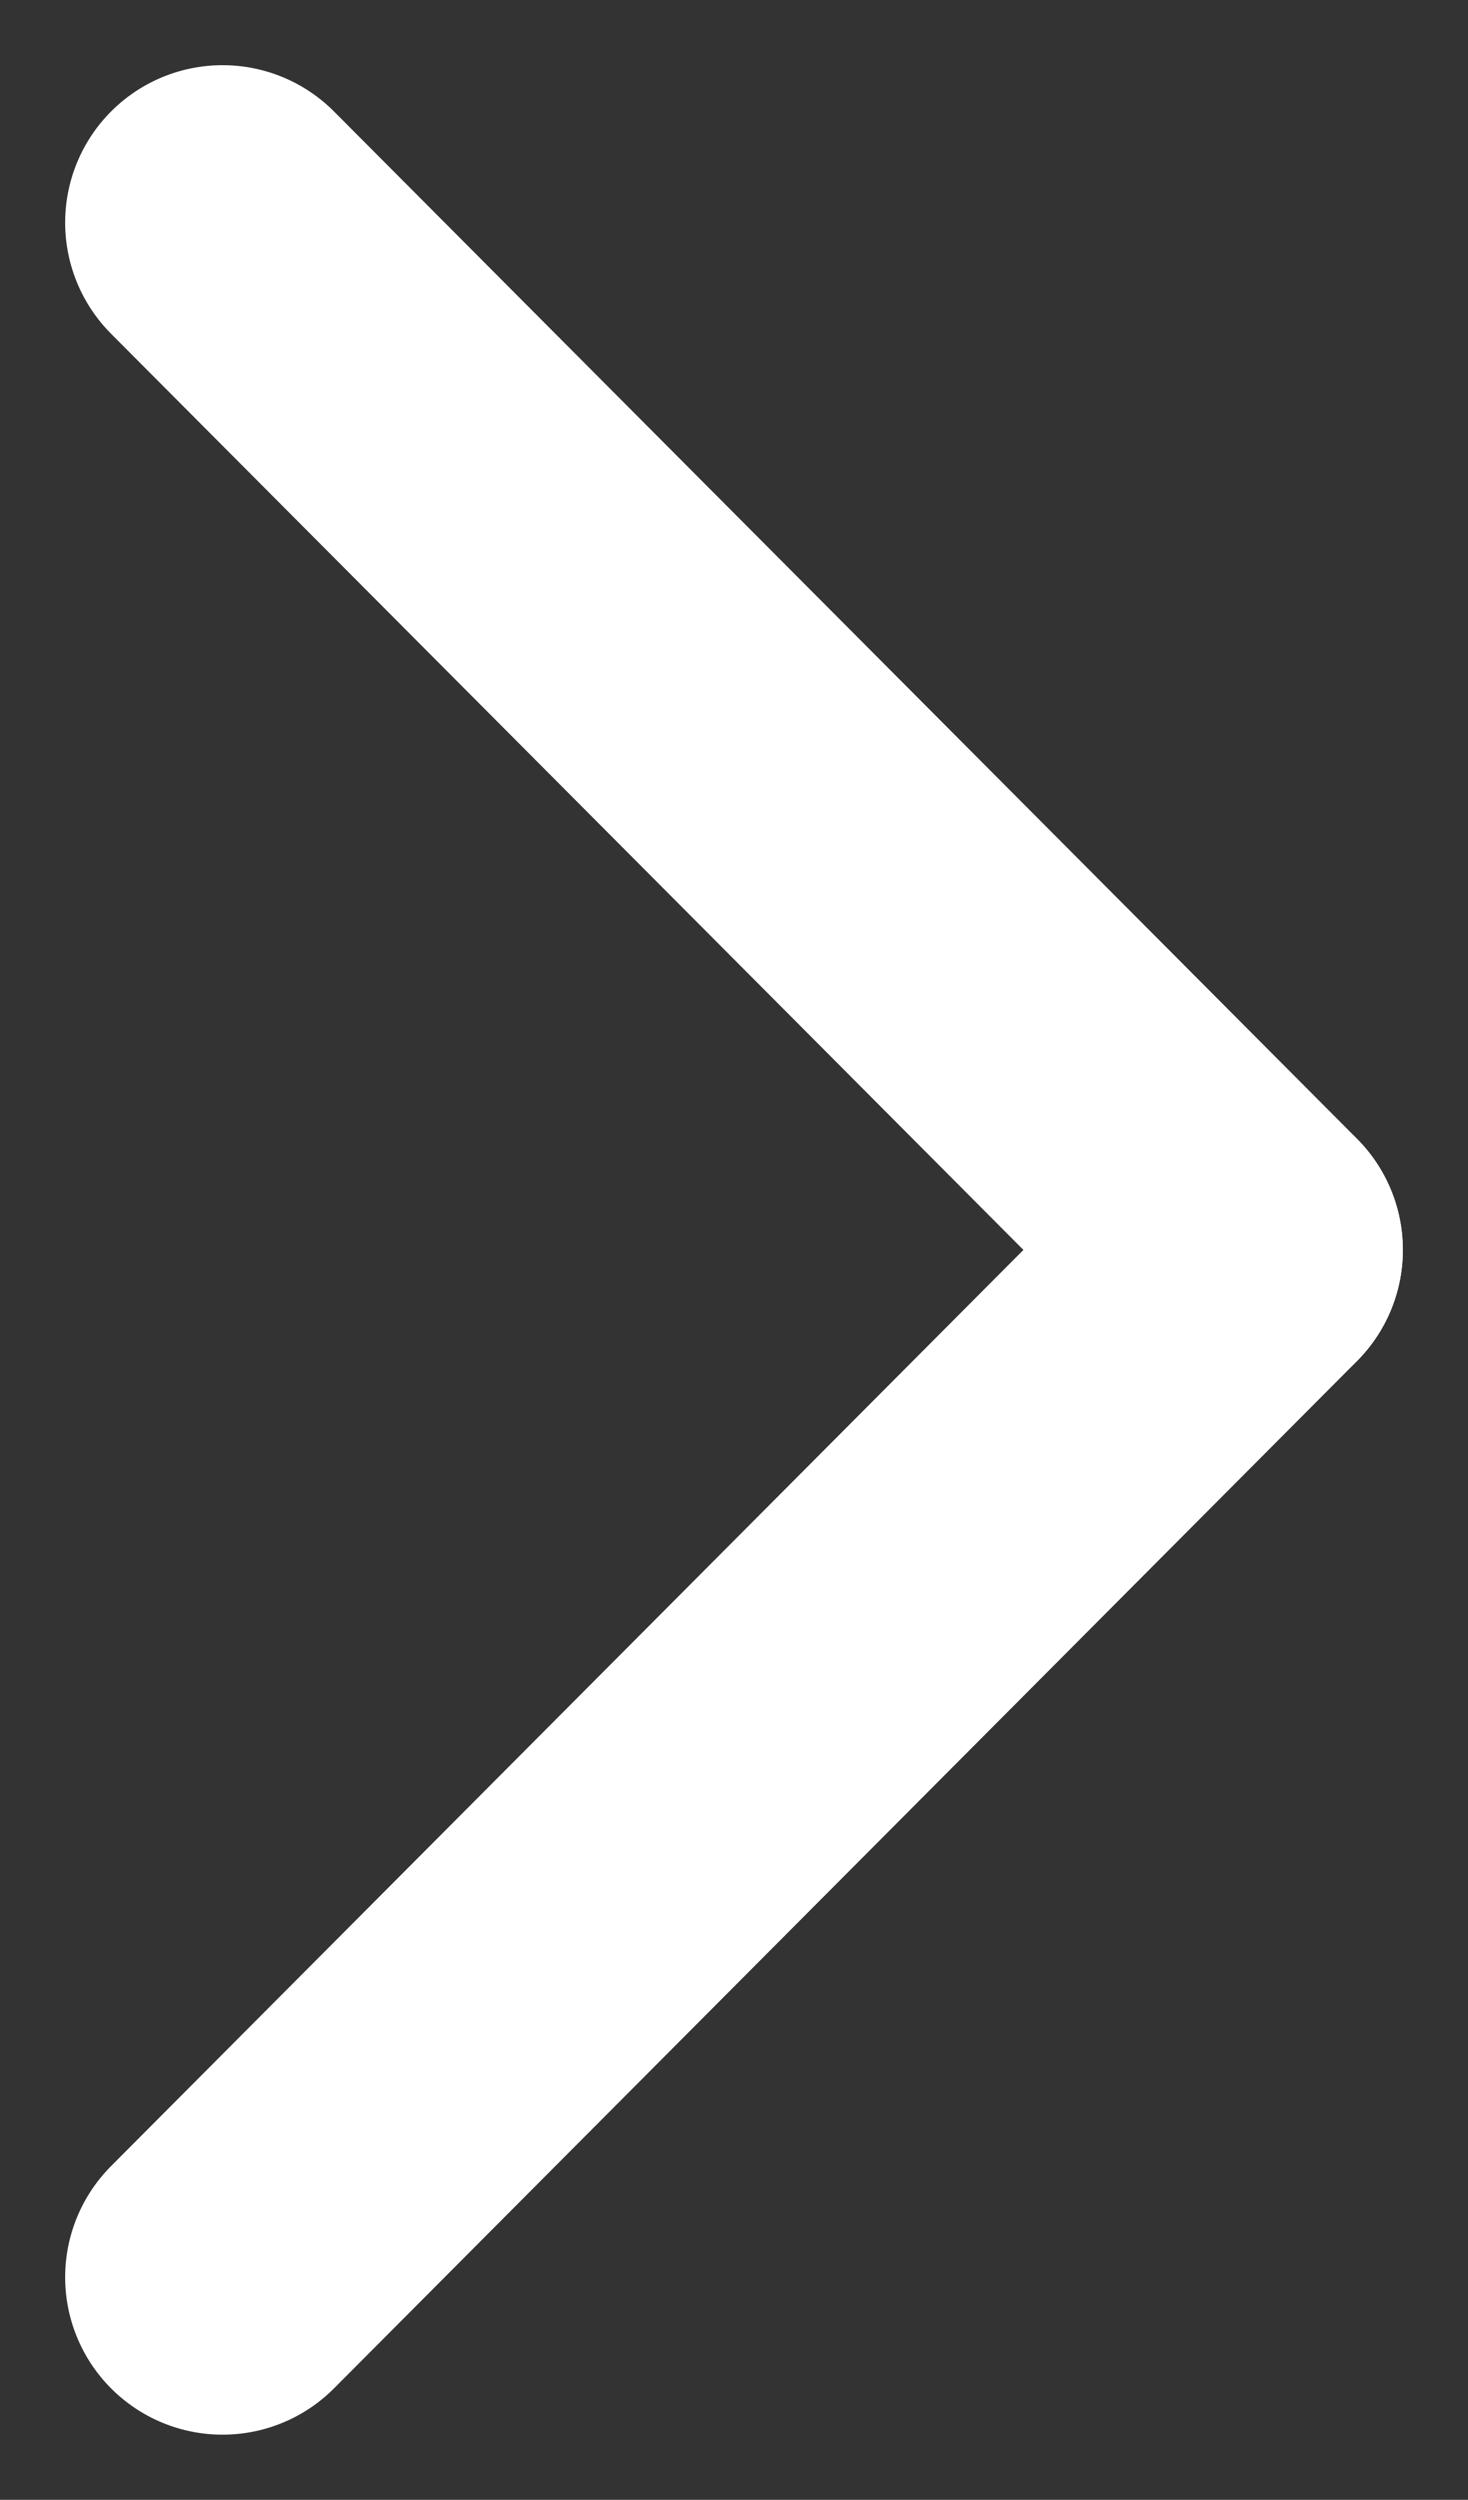 <svg xmlns="http://www.w3.org/2000/svg" width="9.328" height="15.879" viewBox="0 0 9.328 15.879"><rect x="0" y="0" width="9.328" height="15.879" fill="#333333" stroke="none"/><g transform="translate(-2556.086 -3127.57)"><line x2="6.5" y2="6.525" transform="translate(2557.5 3128.984)" fill="none" stroke="#fff" stroke-linecap="round" stroke-width="2"/><line y1="6.525" x2="6.5" transform="translate(2557.5 3135.51)" fill="none" stroke="#fff" stroke-linecap="round" stroke-width="2"/></g></svg>